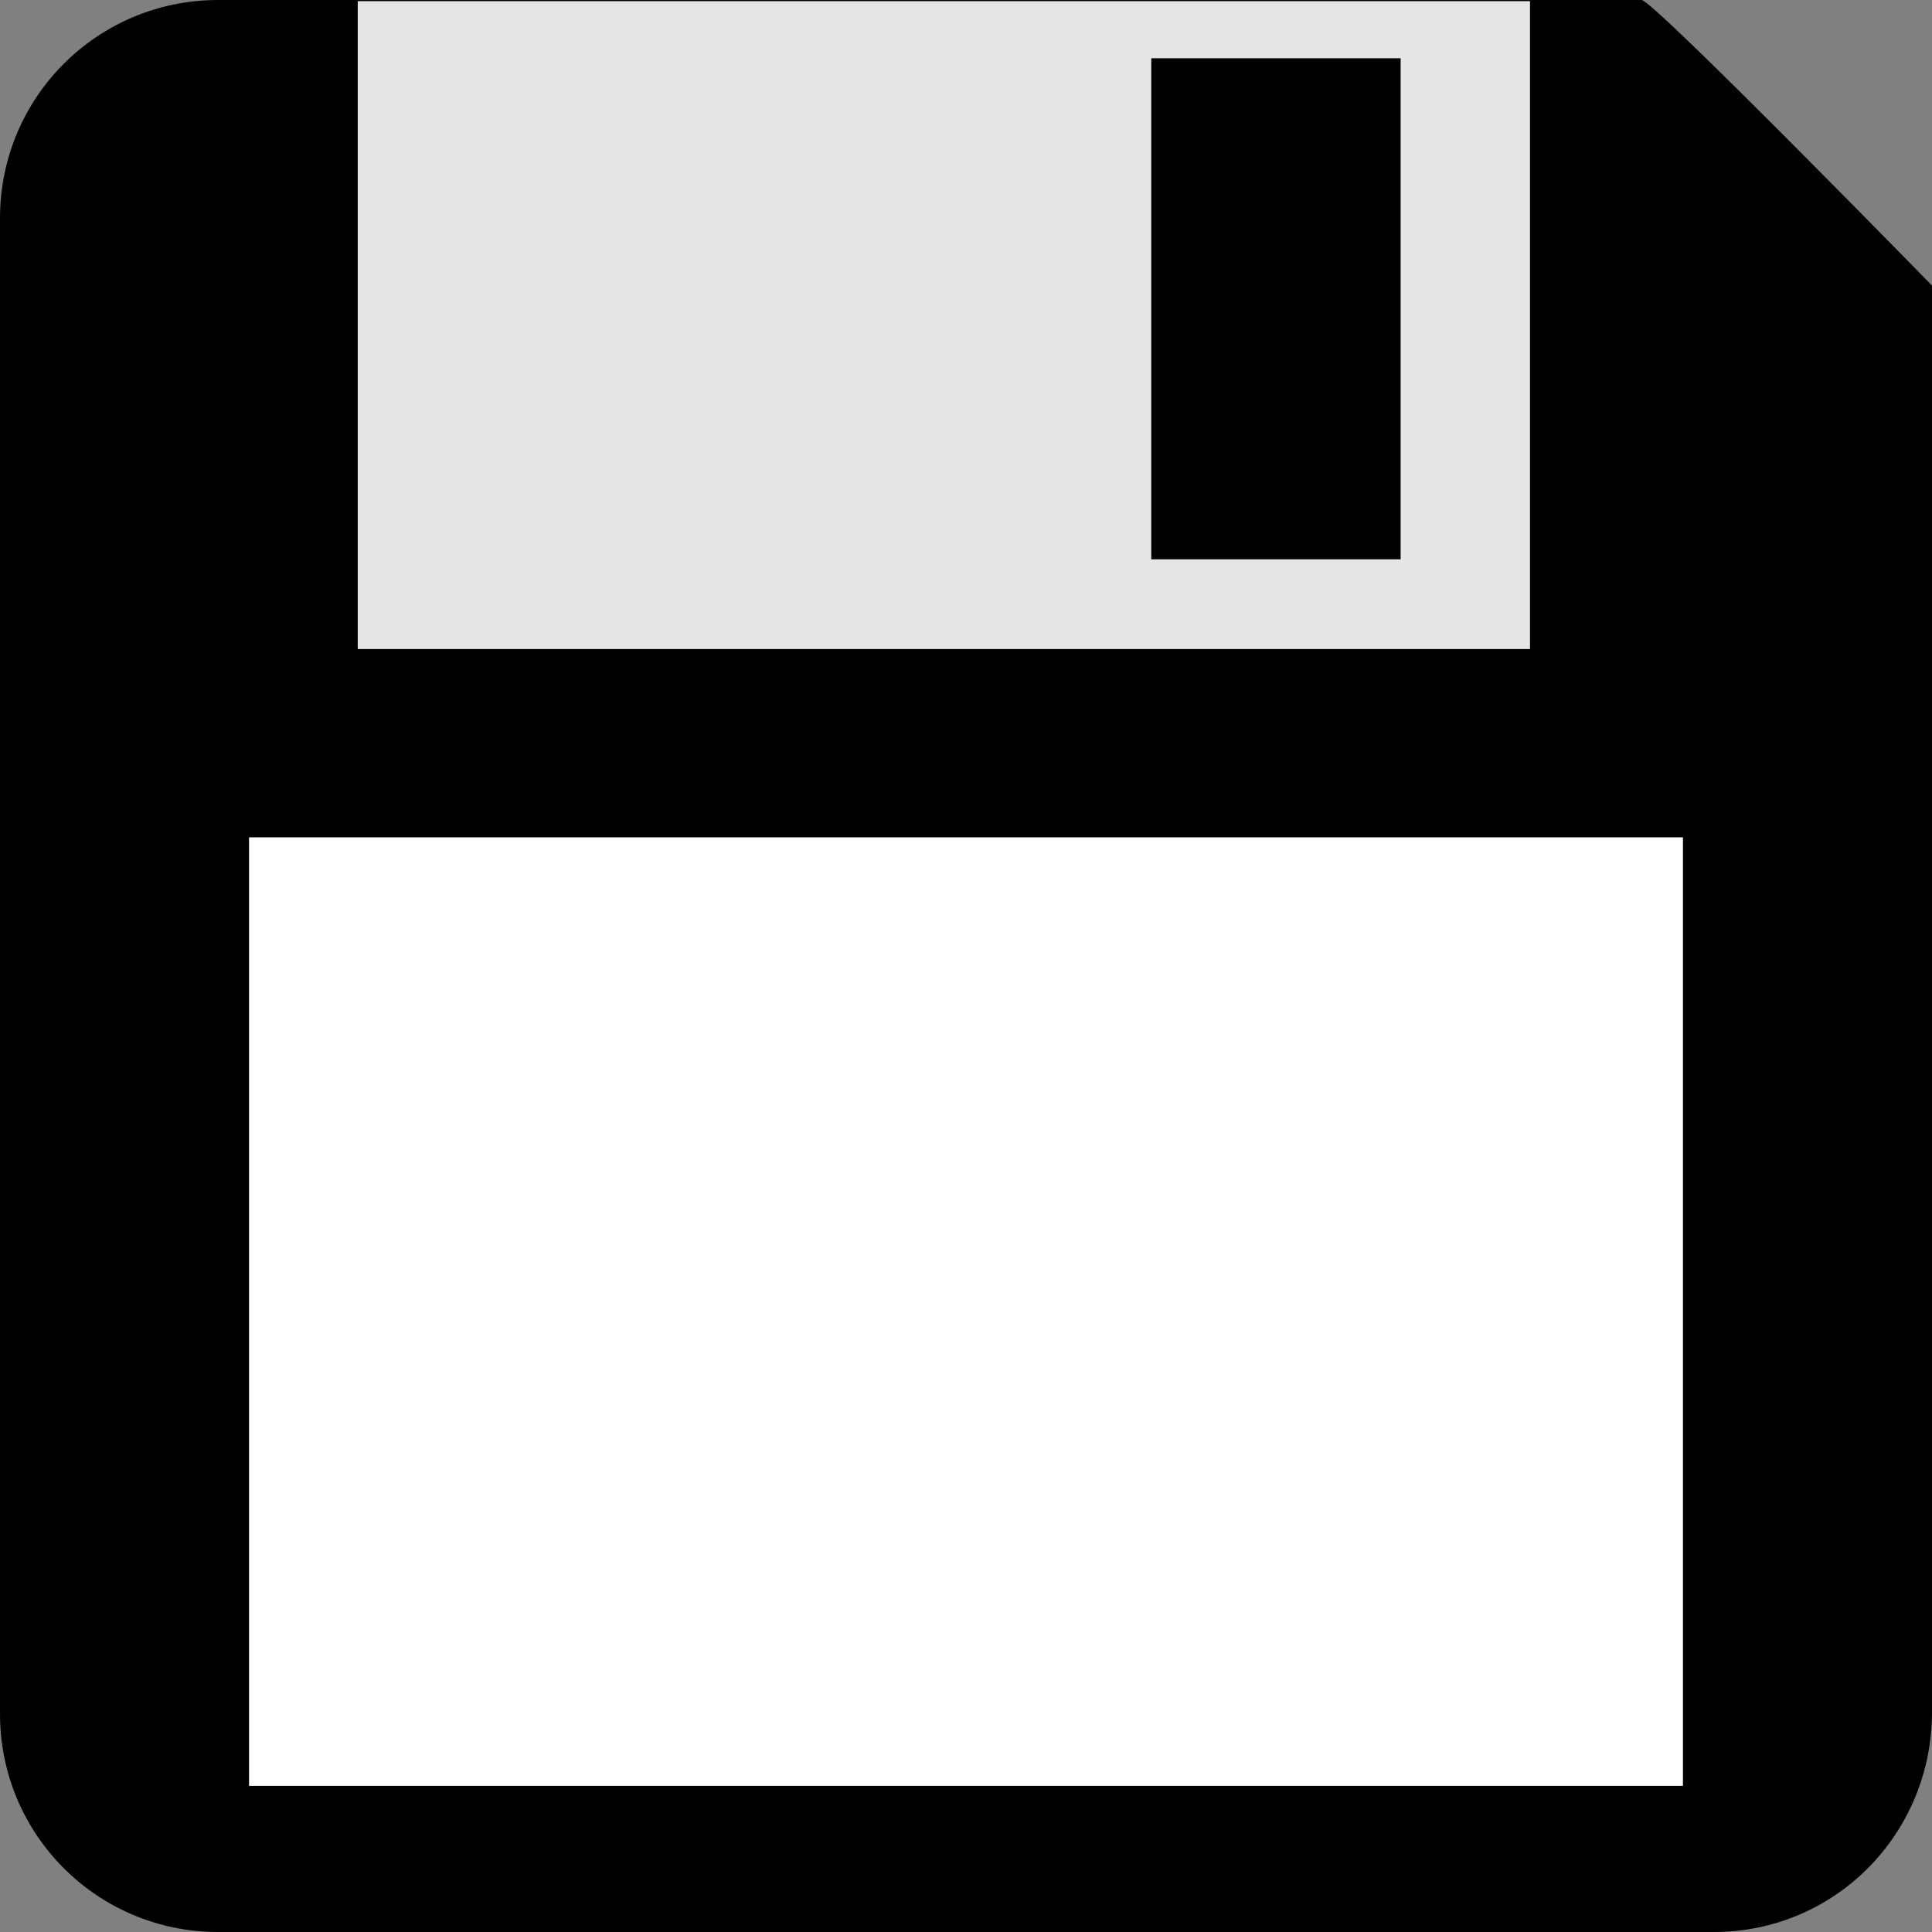 <?xml version="1.0" encoding="UTF-8" standalone="no"?>
<!--?xml version="1.0" encoding="utf-8"?-->

<!-- Generator: Adobe Illustrator 18.1.1, SVG Export Plug-In . SVG Version: 6.00 Build 0)  -->

<svg
   version="1.1"
   id="_x32_"
   x="0px"
   y="0px"
   viewBox="0 0 512 512"
   style="width: 256px; height: 256px; opacity: 1;"
   xml:space="preserve"
   sodipodi:docname="fdd_2dd.svg"
   inkscape:version="1.2.1 (9c6d41e410, 2022-07-14)"
   xmlns:inkscape="http://www.inkscape.org/namespaces/inkscape"
   xmlns:sodipodi="http://sodipodi.sourceforge.net/DTD/sodipodi-0.dtd"
   xmlns="http://www.w3.org/2000/svg"
   xmlns:svg="http://www.w3.org/2000/svg"><rect x="0" y="0" width="512" height="512" fill="#808080" stroke="none"/><defs
   id="defs16524" /><sodipodi:namedview
   id="namedview16522"
   pagecolor="#ffffff"
   bordercolor="#000000"
   borderopacity="0.25"
   inkscape:showpageshadow="2"
   inkscape:pageopacity="0.0"
   inkscape:pagecheckerboard="true"
   inkscape:deskcolor="#d1d1d1"
   showgrid="false"
   inkscape:zoom="1.6191406"
   inkscape:cx="253.52956"
   inkscape:cy="242.72135"
   inkscape:window-width="1920"
   inkscape:window-height="1009"
   inkscape:window-x="-8"
   inkscape:window-y="-8"
   inkscape:window-maximized="1"
   inkscape:current-layer="_x32_" />
<style
   type="text/css"
   id="style16513">
	.st0{fill:#4BCC4B;}
</style>

<path
   id="rect2357"
   style="font-variation-settings:'wght' 700;fill:#000000;stroke-width:1.031;stroke-linejoin:round;stroke-miterlimit:40"
   d="M 57.825,0 H 435.029 c 3.169,0 80.059,78.823 80.059,78.823 L 512,454.175 C 511.736,486.209 486.21,512 454.175,512 H 57.825 C 25.79,512 0,486.21 0,454.175 V 57.825 C 0,25.79 25.79,0 57.825,0 Z"
   sodipodi:nodetypes="sscssssss" /><rect
   style="font-variation-settings:'wght' 700;fill:#ffffff;fill-opacity:1;stroke:none;stroke-width:1.013;stroke-linejoin:round;stroke-miterlimit:40;stroke-dasharray:none;stroke-opacity:1"
   id="rect4749"
   width="380"
   height="251.368"
   x="66"
   y="221.899"
   rx="0"
   ry="0" /><rect
   style="font-variation-settings:'wght' 700;fill:#e6e6e6;fill-opacity:1;stroke:none;stroke-width:0.757;stroke-linejoin:round;stroke-miterlimit:40;stroke-dasharray:none;stroke-opacity:1"
   id="rect4749-1"
   width="310.659"
   height="171.696"
   x="94.803"
   y="0.309"
   rx="0"
   ry="0" /><rect
   style="font-variation-settings:'wght' 700;fill:#000000;fill-opacity:1;stroke:none;stroke-width:1.354;stroke-linejoin:round;stroke-miterlimit:40;stroke-dasharray:none;stroke-opacity:1"
   id="rect4825"
   width="66.084"
   height="132.786"
   x="305.1"
   y="15.44" /></svg>
